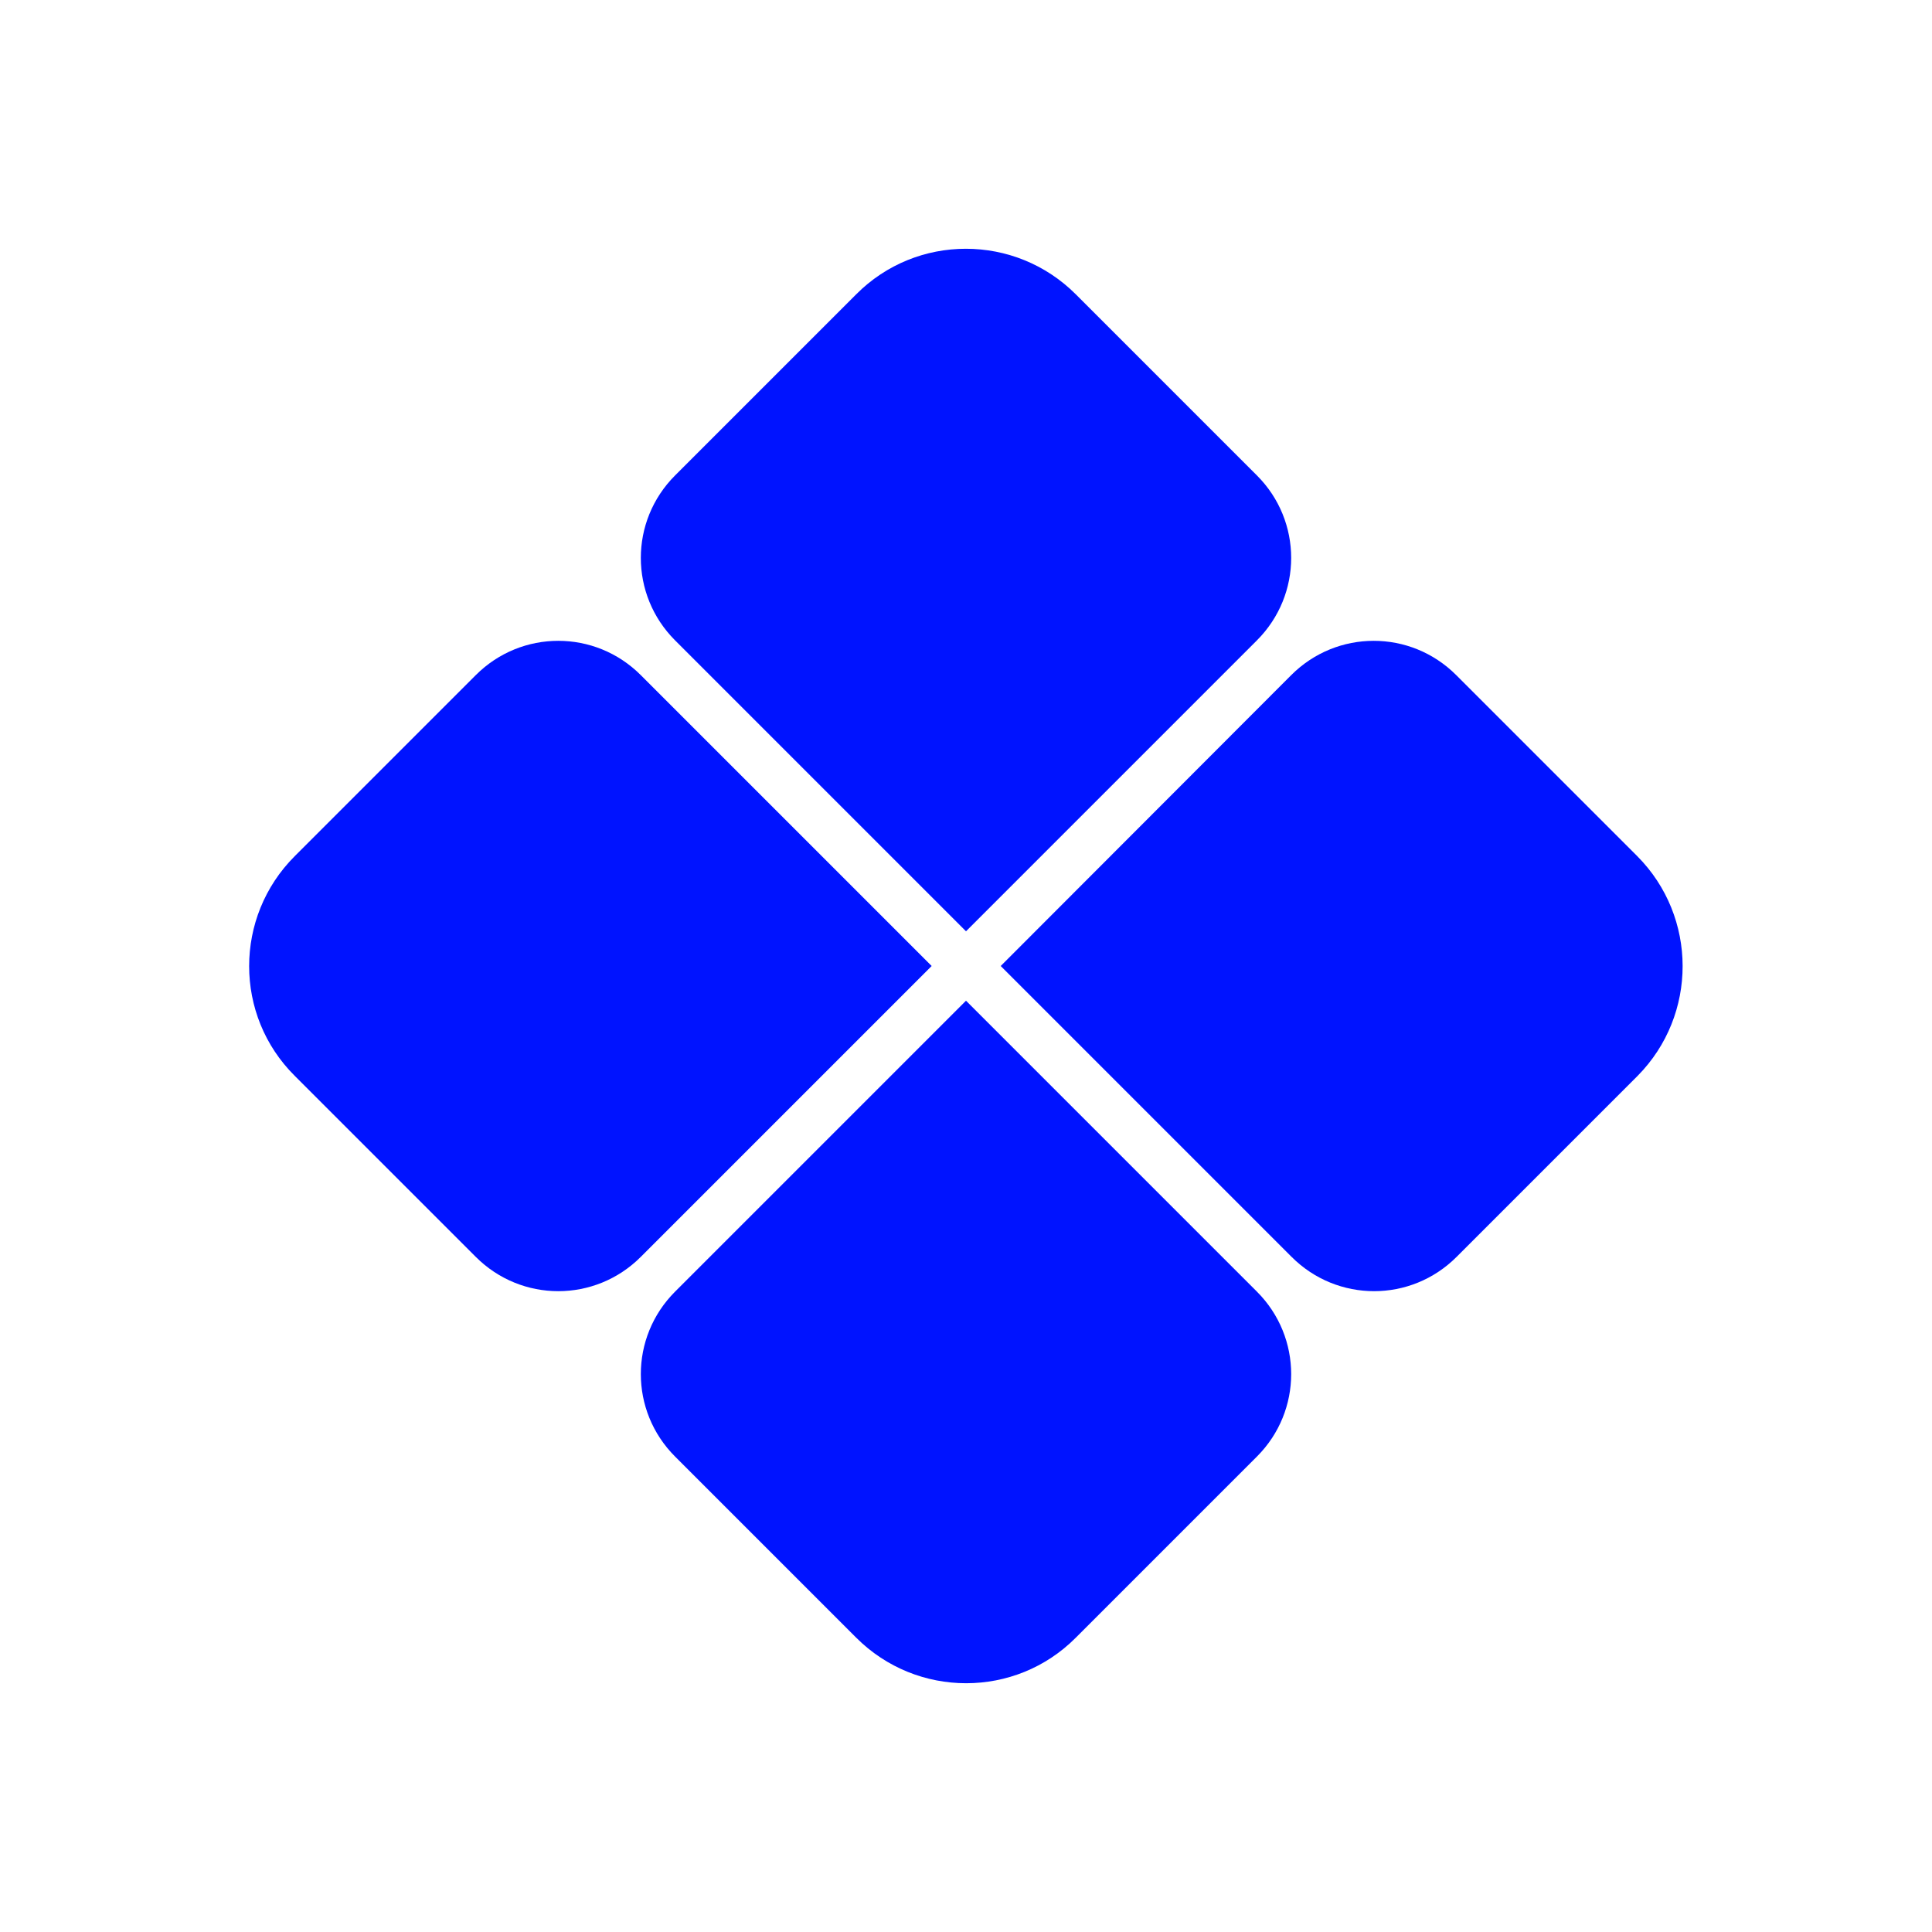 <svg xmlns="http://www.w3.org/2000/svg" xmlns:xlink="http://www.w3.org/1999/xlink" id="&#x56FE;&#x5C42;_1" x="0px" y="0px" viewBox="0 0 512 512" style="enable-background:new 0 0 512 512;" xml:space="preserve"><style type="text/css">	.st0{fill:#0013FF;}</style><g>	<path class="st0" d="M169.8,178.9c-12.1-12.1-31.6-12.1-43.7,0l-48,48c-16.1,16.1-16.1,42.2,0,58.2l48,48  c12.1,12.1,31.6,12.1,43.7,0l77.1-77.1L169.8,178.9z"></path>	<path class="st0" d="M256,246.8l77.1-77.1c12.1-12.1,12.1-31.6,0-43.7l-48-48c-16.1-16.1-42.2-16.1-58.2,0l-48,48  c-12.1,12.1-12.1,31.6,0,43.7L256,246.8z"></path>	<path class="st0" d="M256,265.2l-77.1,77.1c-12.1,12.1-12.1,31.6,0,43.7l48,48c16.1,16.1,42.2,16.1,58.2,0l48-48  c12.1-12.1,12.1-31.6,0-43.7L256,265.2z"></path>	<path class="st0" d="M433.9,226.9l-48-48c-12.1-12.1-31.6-12.1-43.7,0L265.2,256l77.1,77.1c12.1,12.1,31.6,12.1,43.7,0l48-48  C449.9,269,449.9,243,433.9,226.9z"></path></g></svg>